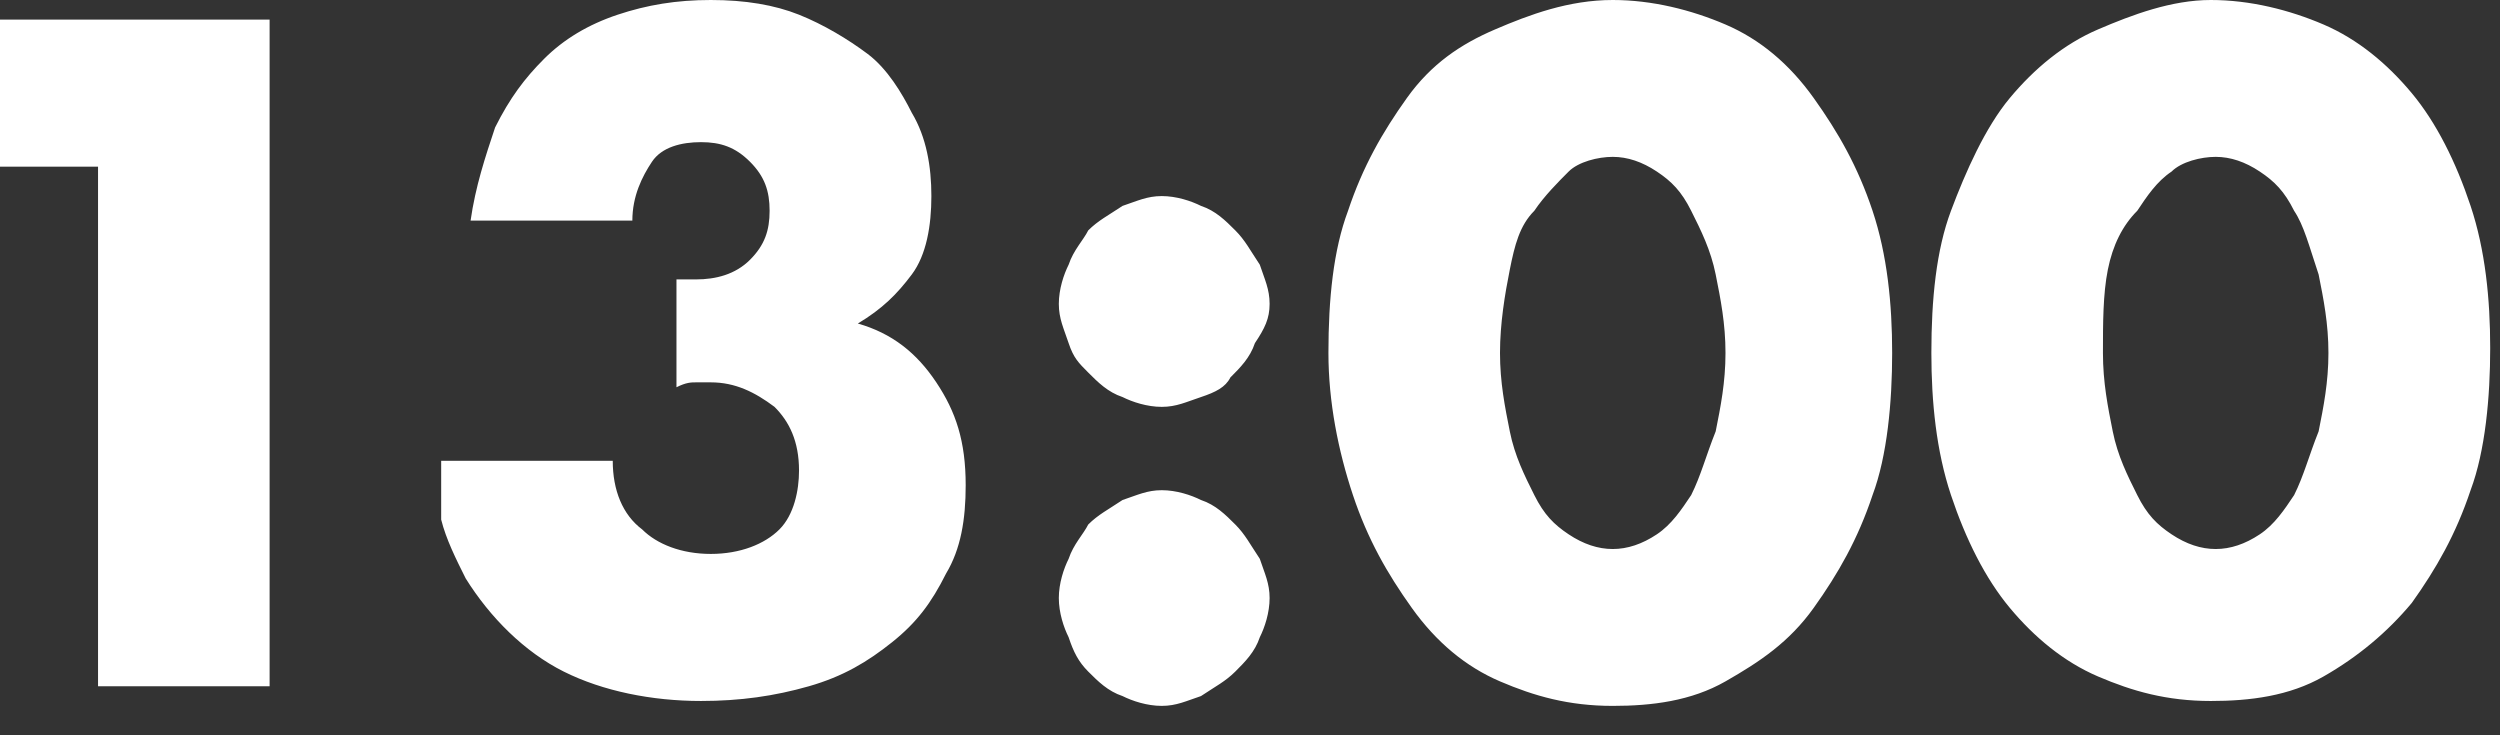 <svg xmlns="http://www.w3.org/2000/svg" viewBox="0 0 51 15"><rect x="0" y="0" width="51" height="15" fill="#333333" stroke="none"/><style>.st0{fill:#fff}</style><path d="M2 3.4H0v-3h5.5V14H2V3.4zM13.8 5.7h.4c.4 0 .8-.1 1.1-.4.3-.3.4-.6.4-1s-.1-.7-.4-1c-.3-.3-.6-.4-1-.4s-.8.1-1 .4-.4.7-.4 1.2H9.6c.1-.7.3-1.3.5-1.9.3-.6.6-1 1-1.4s.9-.7 1.5-.9c.6-.2 1.2-.3 1.9-.3s1.3.1 1.8.3c.5.2 1 .5 1.4.8.4.3.7.8.9 1.2.3.5.4 1.1.4 1.7 0 .6-.1 1.2-.4 1.6s-.6.7-1.1 1c.7.2 1.2.6 1.6 1.2.4.6.6 1.2.6 2.1 0 .7-.1 1.3-.4 1.8-.3.6-.6 1-1.1 1.4-.5.4-1 .7-1.7.9-.7.2-1.4.3-2.2.3-1 0-2-.2-2.8-.6-.8-.4-1.5-1.1-2-1.9-.2-.4-.4-.8-.5-1.2V9.4h3.5c0 .6.2 1.1.6 1.4.3.3.8.5 1.4.5.6 0 1.1-.2 1.4-.5s.4-.8.4-1.2c0-.6-.2-1-.5-1.3-.4-.3-.8-.5-1.3-.5h-.3c-.1 0-.2 0-.4.1V5.7zM21.6 6.2c0-.3.1-.6.2-.8.1-.3.3-.5.4-.7.2-.2.4-.3.7-.5.3-.1.5-.2.8-.2s.6.1.8.2c.3.1.5.3.7.5.2.2.3.4.5.7.1.3.2.5.2.8s-.1.5-.3.8c-.1.3-.3.5-.5.7-.1.2-.3.3-.6.4-.3.1-.5.2-.8.2s-.6-.1-.8-.2c-.3-.1-.5-.3-.7-.5s-.3-.3-.4-.6c-.1-.3-.2-.5-.2-.8zm0 6c0-.3.1-.6.2-.8.1-.3.3-.5.4-.7.2-.2.4-.3.7-.5.3-.1.5-.2.8-.2s.6.1.8.2c.3.1.5.3.7.5.2.2.3.4.5.7.1.3.2.5.2.8 0 .3-.1.6-.2.8-.1.3-.3.5-.5.7-.2.2-.4.3-.7.5-.3.1-.5.2-.8.2s-.6-.1-.8-.2c-.3-.1-.5-.3-.7-.5-.2-.2-.3-.4-.4-.7-.1-.2-.2-.5-.2-.8zM27.1 7.2c0-1.1.1-2.1.4-2.9.3-.9.7-1.6 1.2-2.3S29.8.9 30.5.6 32 0 32.9 0c.8 0 1.6.2 2.3.5s1.3.8 1.8 1.5.9 1.4 1.2 2.3.4 1.9.4 2.9-.1 2.1-.4 2.9c-.3.9-.7 1.6-1.2 2.3s-1.1 1.1-1.8 1.5-1.5.5-2.3.5c-.9 0-1.6-.2-2.3-.5s-1.3-.8-1.8-1.5-.9-1.4-1.2-2.3c-.3-.9-.5-1.9-.5-2.9zm3.5 0c0 .6.1 1.1.2 1.6s.3.9.5 1.3.4.6.7.8.6.3.9.3c.3 0 .6-.1.9-.3.3-.2.5-.5.7-.8.2-.4.3-.8.5-1.3.1-.5.2-1 .2-1.6 0-.6-.1-1.1-.2-1.6s-.3-.9-.5-1.3-.4-.6-.7-.8c-.3-.2-.6-.3-.9-.3-.3 0-.7.1-.9.3s-.5.5-.7.8c-.3.3-.4.7-.5 1.2s-.2 1.1-.2 1.7zM39.4 7.2c0-1.1.1-2.1.4-2.9S40.5 2.6 41 2c.5-.6 1.1-1.1 1.8-1.4s1.5-.6 2.3-.6c.8 0 1.6.2 2.3.5s1.3.8 1.8 1.4c.5.6.9 1.4 1.2 2.3.3.9.4 1.9.4 2.9s-.1 2.1-.4 2.9c-.3.9-.7 1.6-1.2 2.3-.5.6-1.1 1.1-1.8 1.5s-1.5.5-2.3.5c-.9 0-1.6-.2-2.3-.5s-1.3-.8-1.8-1.4c-.5-.6-.9-1.4-1.2-2.3-.3-.9-.4-1.9-.4-2.9zm3.5 0c0 .6.1 1.1.2 1.6s.3.9.5 1.3.4.6.7.8c.3.2.6.3.9.3.3 0 .6-.1.9-.3.3-.2.5-.5.7-.8.2-.4.3-.8.5-1.3.1-.5.2-1 .2-1.6 0-.6-.1-1.1-.2-1.6-.2-.6-.3-1-.5-1.3-.2-.4-.4-.6-.7-.8-.3-.2-.6-.3-.9-.3-.3 0-.7.1-.9.3-.3.2-.5.5-.7.8-.3.3-.5.7-.6 1.2-.1.5-.1 1.1-.1 1.7z" class="st0"/></svg>
